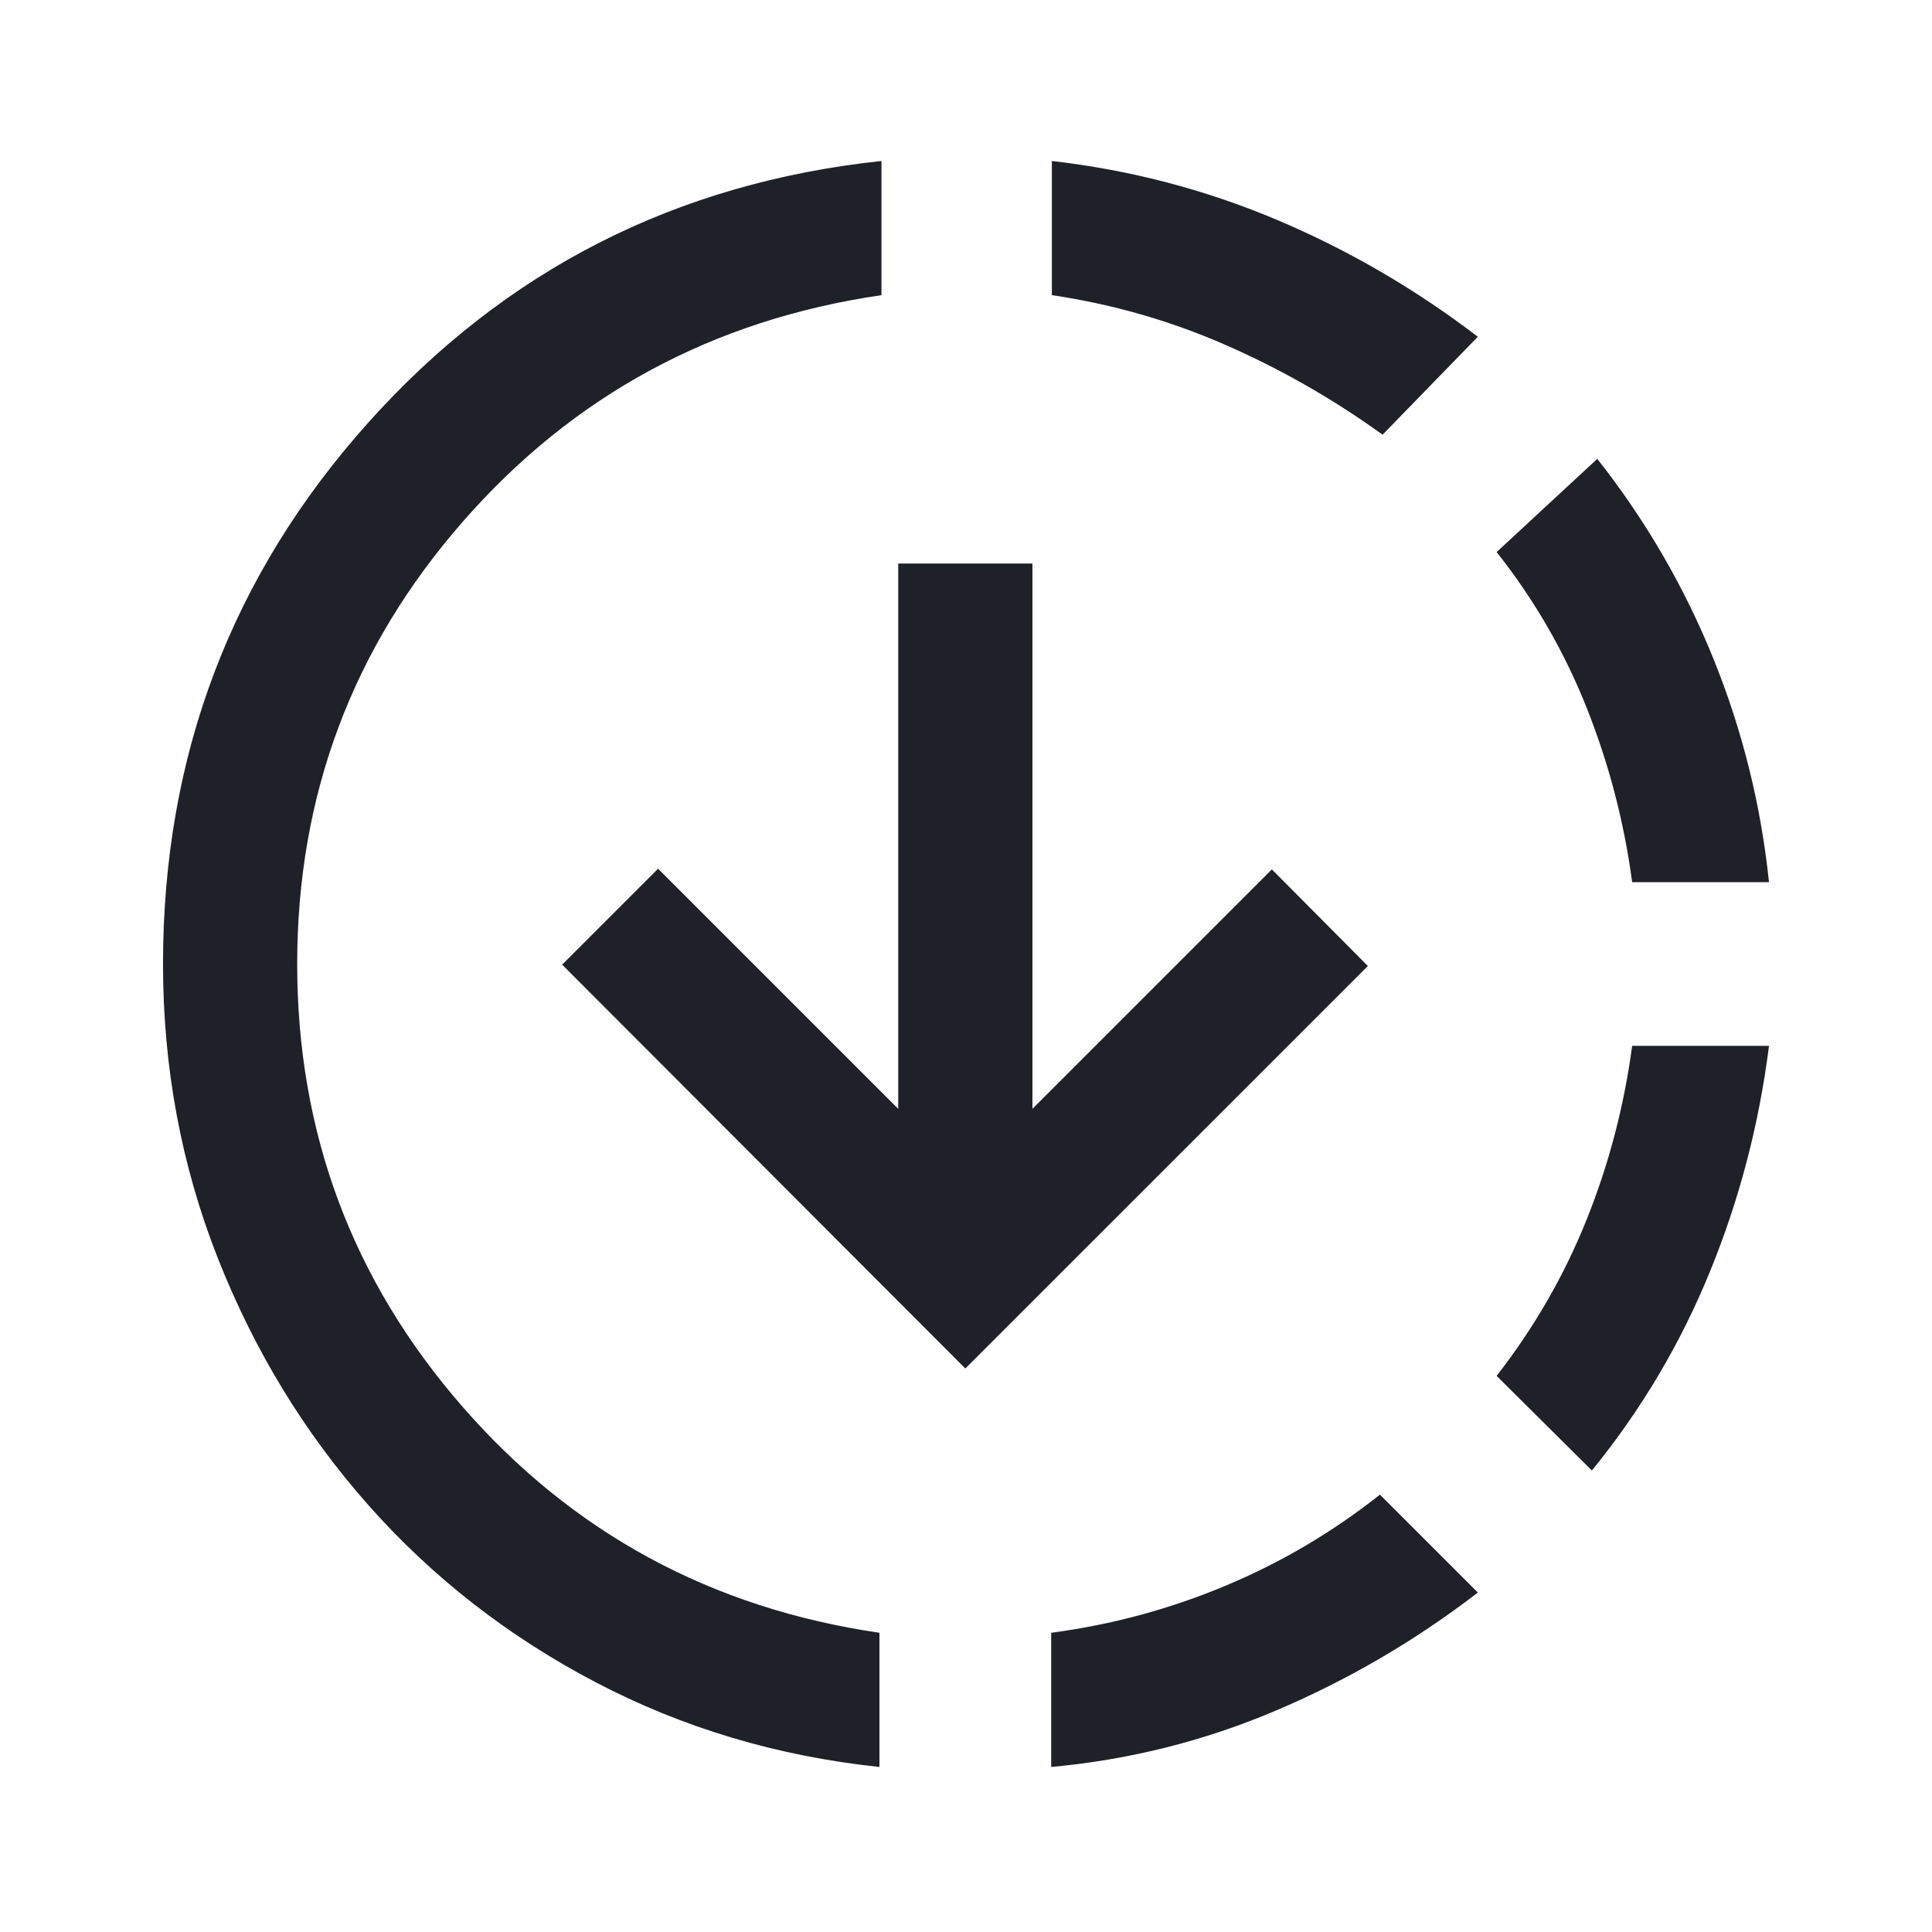 <svg width="40" height="40" viewBox="0 0 40 40" fill="none" xmlns="http://www.w3.org/2000/svg">
<mask id="mask0_1077_1712" style="mask-type:alpha" maskUnits="userSpaceOnUse" x="0" y="0" width="40" height="40">
<rect width="40" height="40" fill="#D9D9D9"/>
</mask>
<g mask="url(#mask0_1077_1712)">
<path d="M18.208 36.583C16.097 36.361 14.136 35.775 12.326 34.826C10.516 33.877 8.949 32.655 7.625 31.16C6.301 29.664 5.262 27.958 4.507 26.042C3.752 24.125 3.375 22.097 3.375 19.958C3.375 15.653 4.789 11.919 7.618 8.757C10.447 5.595 13.991 3.787 18.25 3.333V6.111C14.759 6.62 11.87 8.183 9.583 10.799C7.296 13.414 6.153 16.468 6.153 19.958C6.153 23.449 7.292 26.502 9.57 29.118C11.847 31.734 14.727 33.296 18.208 33.805V36.583ZM19.986 28.333L11.639 19.972L13.625 17.986L18.597 22.958V11.667H21.375V22.958L26.333 18L28.32 20L19.986 28.333ZM21.764 36.583V33.805C23.014 33.639 24.215 33.315 25.368 32.833C26.521 32.352 27.588 31.722 28.57 30.945L30.597 32.972C29.31 33.963 27.921 34.775 26.43 35.41C24.94 36.044 23.384 36.435 21.764 36.583ZM28.625 9C27.597 8.259 26.512 7.639 25.368 7.139C24.225 6.639 23.028 6.296 21.778 6.111V3.333C23.398 3.519 24.949 3.924 26.43 4.549C27.912 5.174 29.301 5.982 30.597 6.972L28.625 9ZM32.958 30.445L30.986 28.486C31.764 27.486 32.384 26.41 32.847 25.257C33.31 24.104 33.625 22.903 33.792 21.653H36.625C36.421 23.273 36.014 24.831 35.403 26.326C34.792 27.822 33.977 29.195 32.958 30.445ZM33.792 18.264C33.625 17.014 33.31 15.808 32.847 14.646C32.384 13.484 31.764 12.412 30.986 11.43L33.07 9.5C34.07 10.769 34.87 12.146 35.472 13.632C36.074 15.118 36.458 16.662 36.625 18.264H33.792Z" fill="#1F2128"/>
</g>
</svg>
